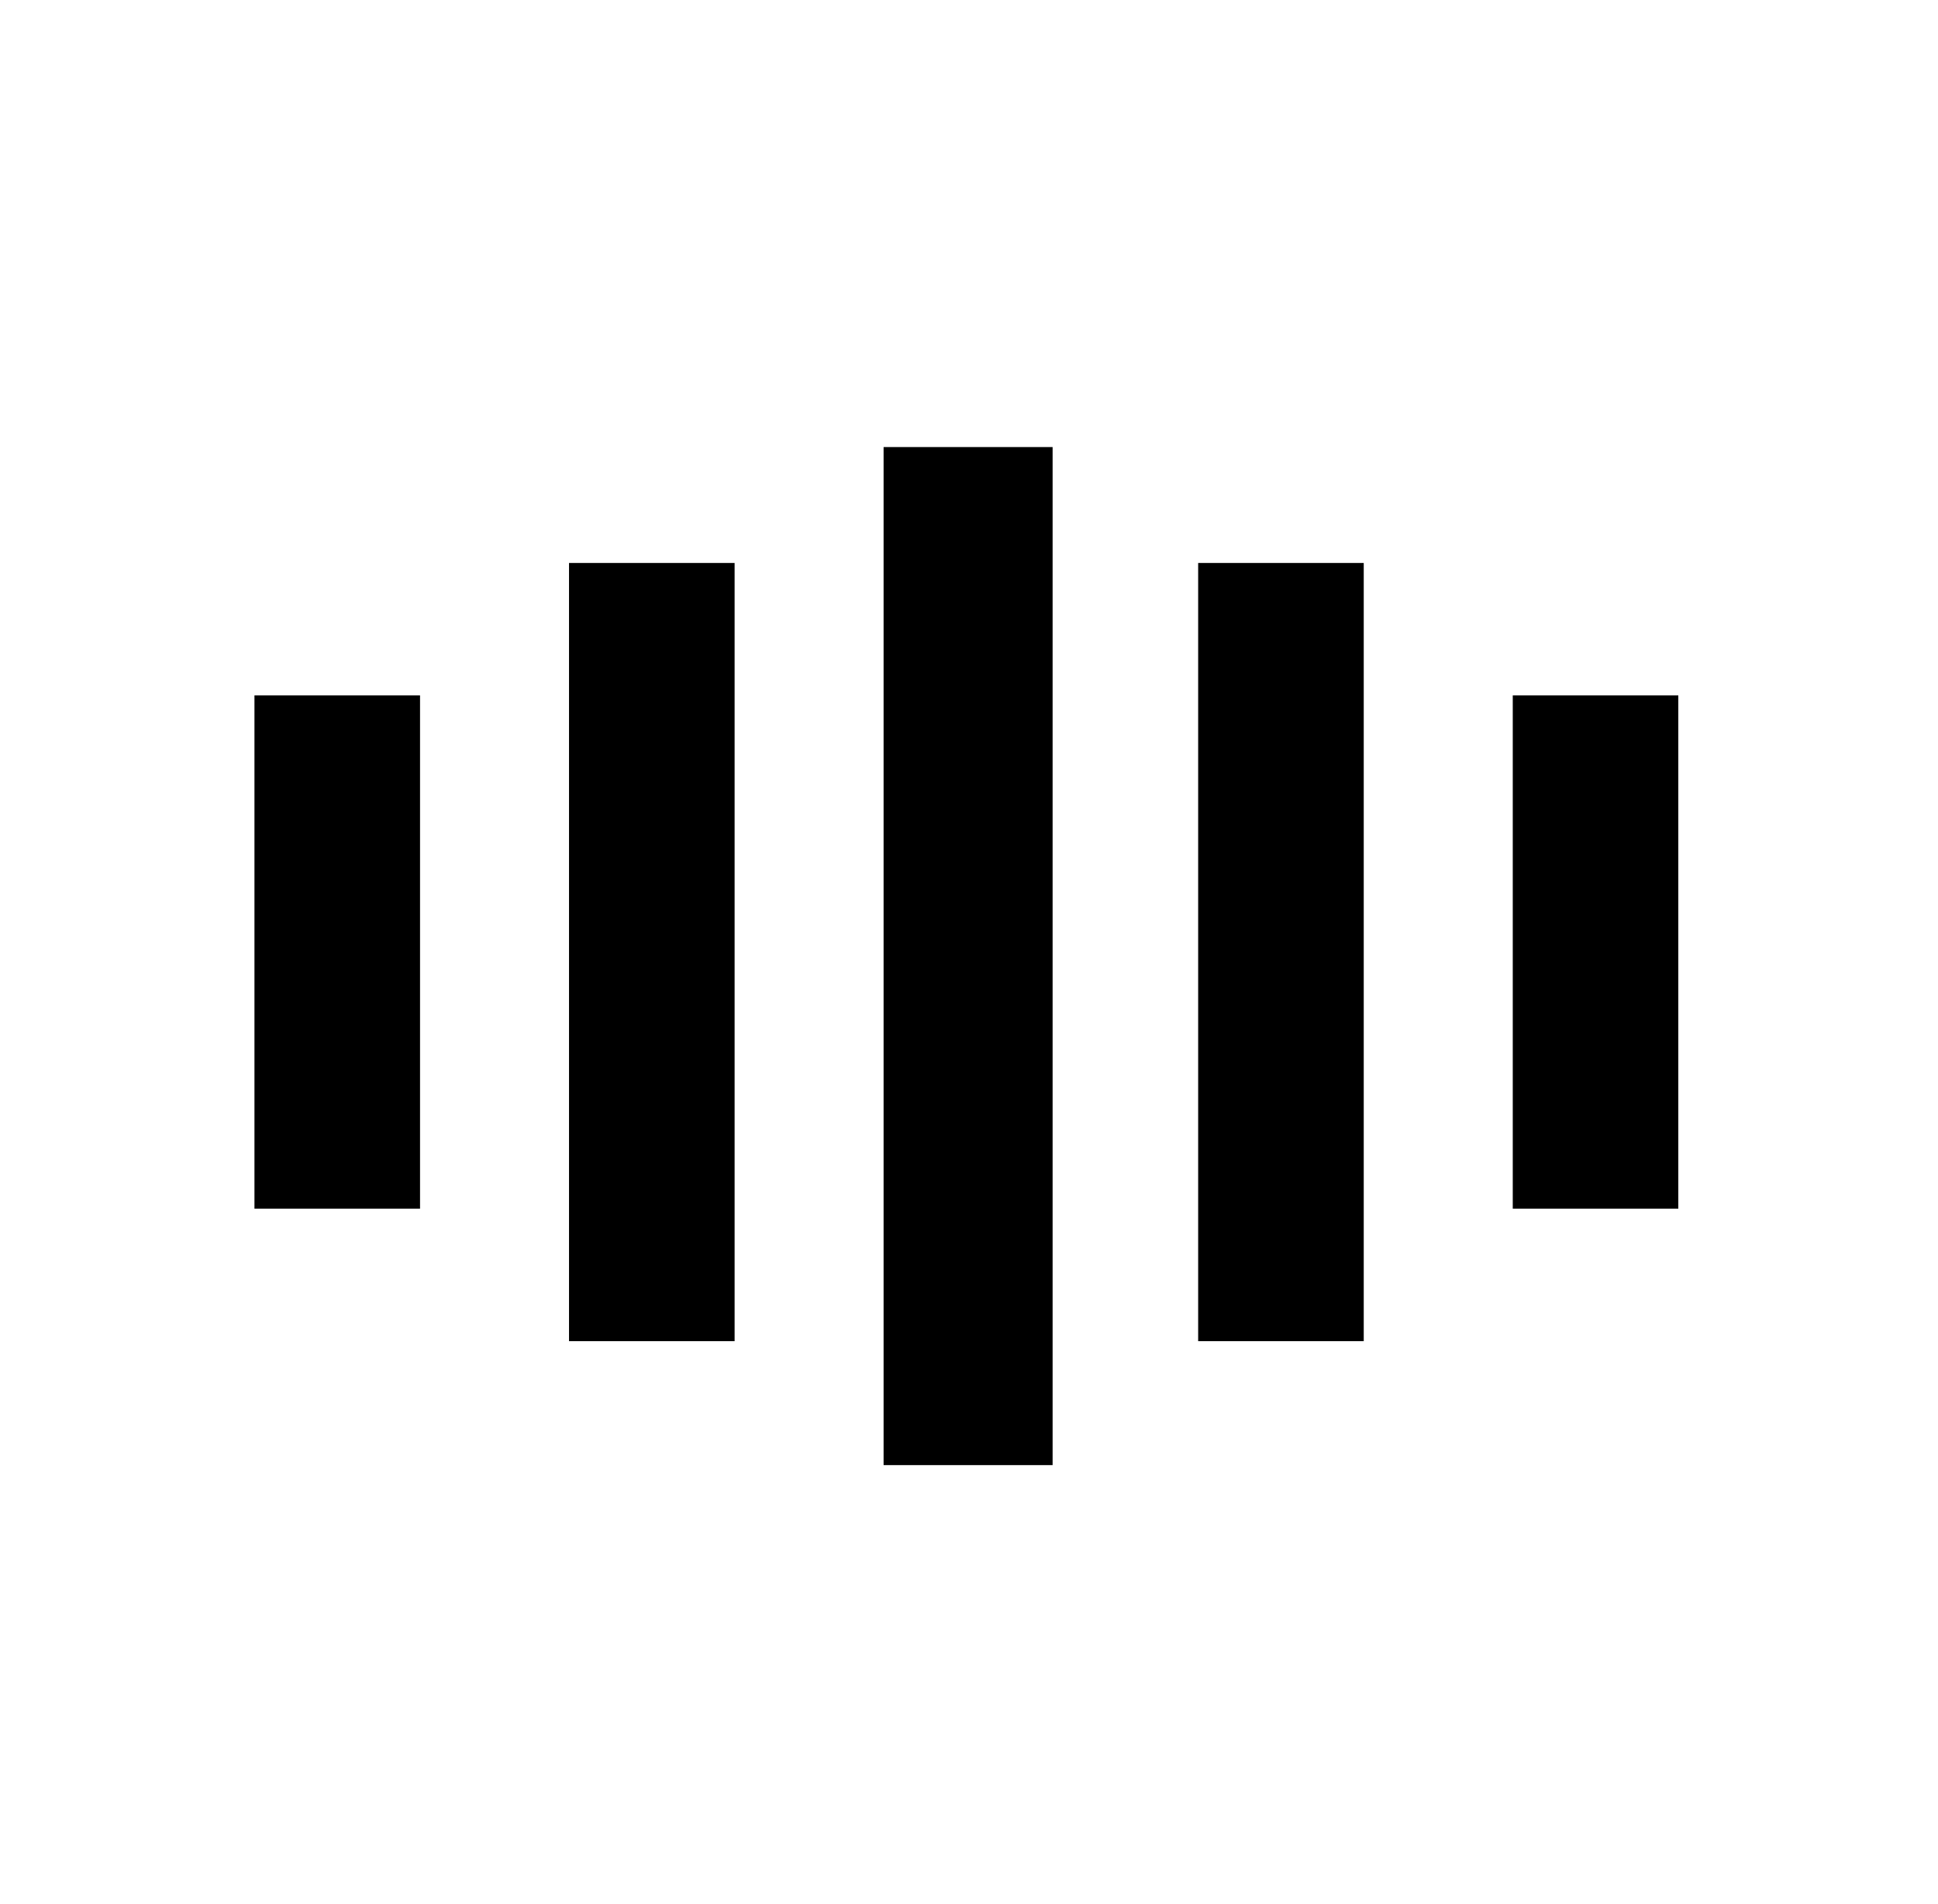 <svg width="57" height="56" viewBox="0 0 57 56" fill="none" xmlns="http://www.w3.org/2000/svg">
<path fill-rule="evenodd" clip-rule="evenodd" d="M25.988 43.089H30.959V13.148H25.988V43.089ZM7.484 35.548H12.354V20.452H7.484V35.548ZM21.606 39.444H16.736V16.557H21.606V39.444ZM35.24 39.444H40.11V16.557H35.24V39.444ZM49.362 35.548H44.493V20.452H49.362V35.548Z" fill="black"/>
</svg>
